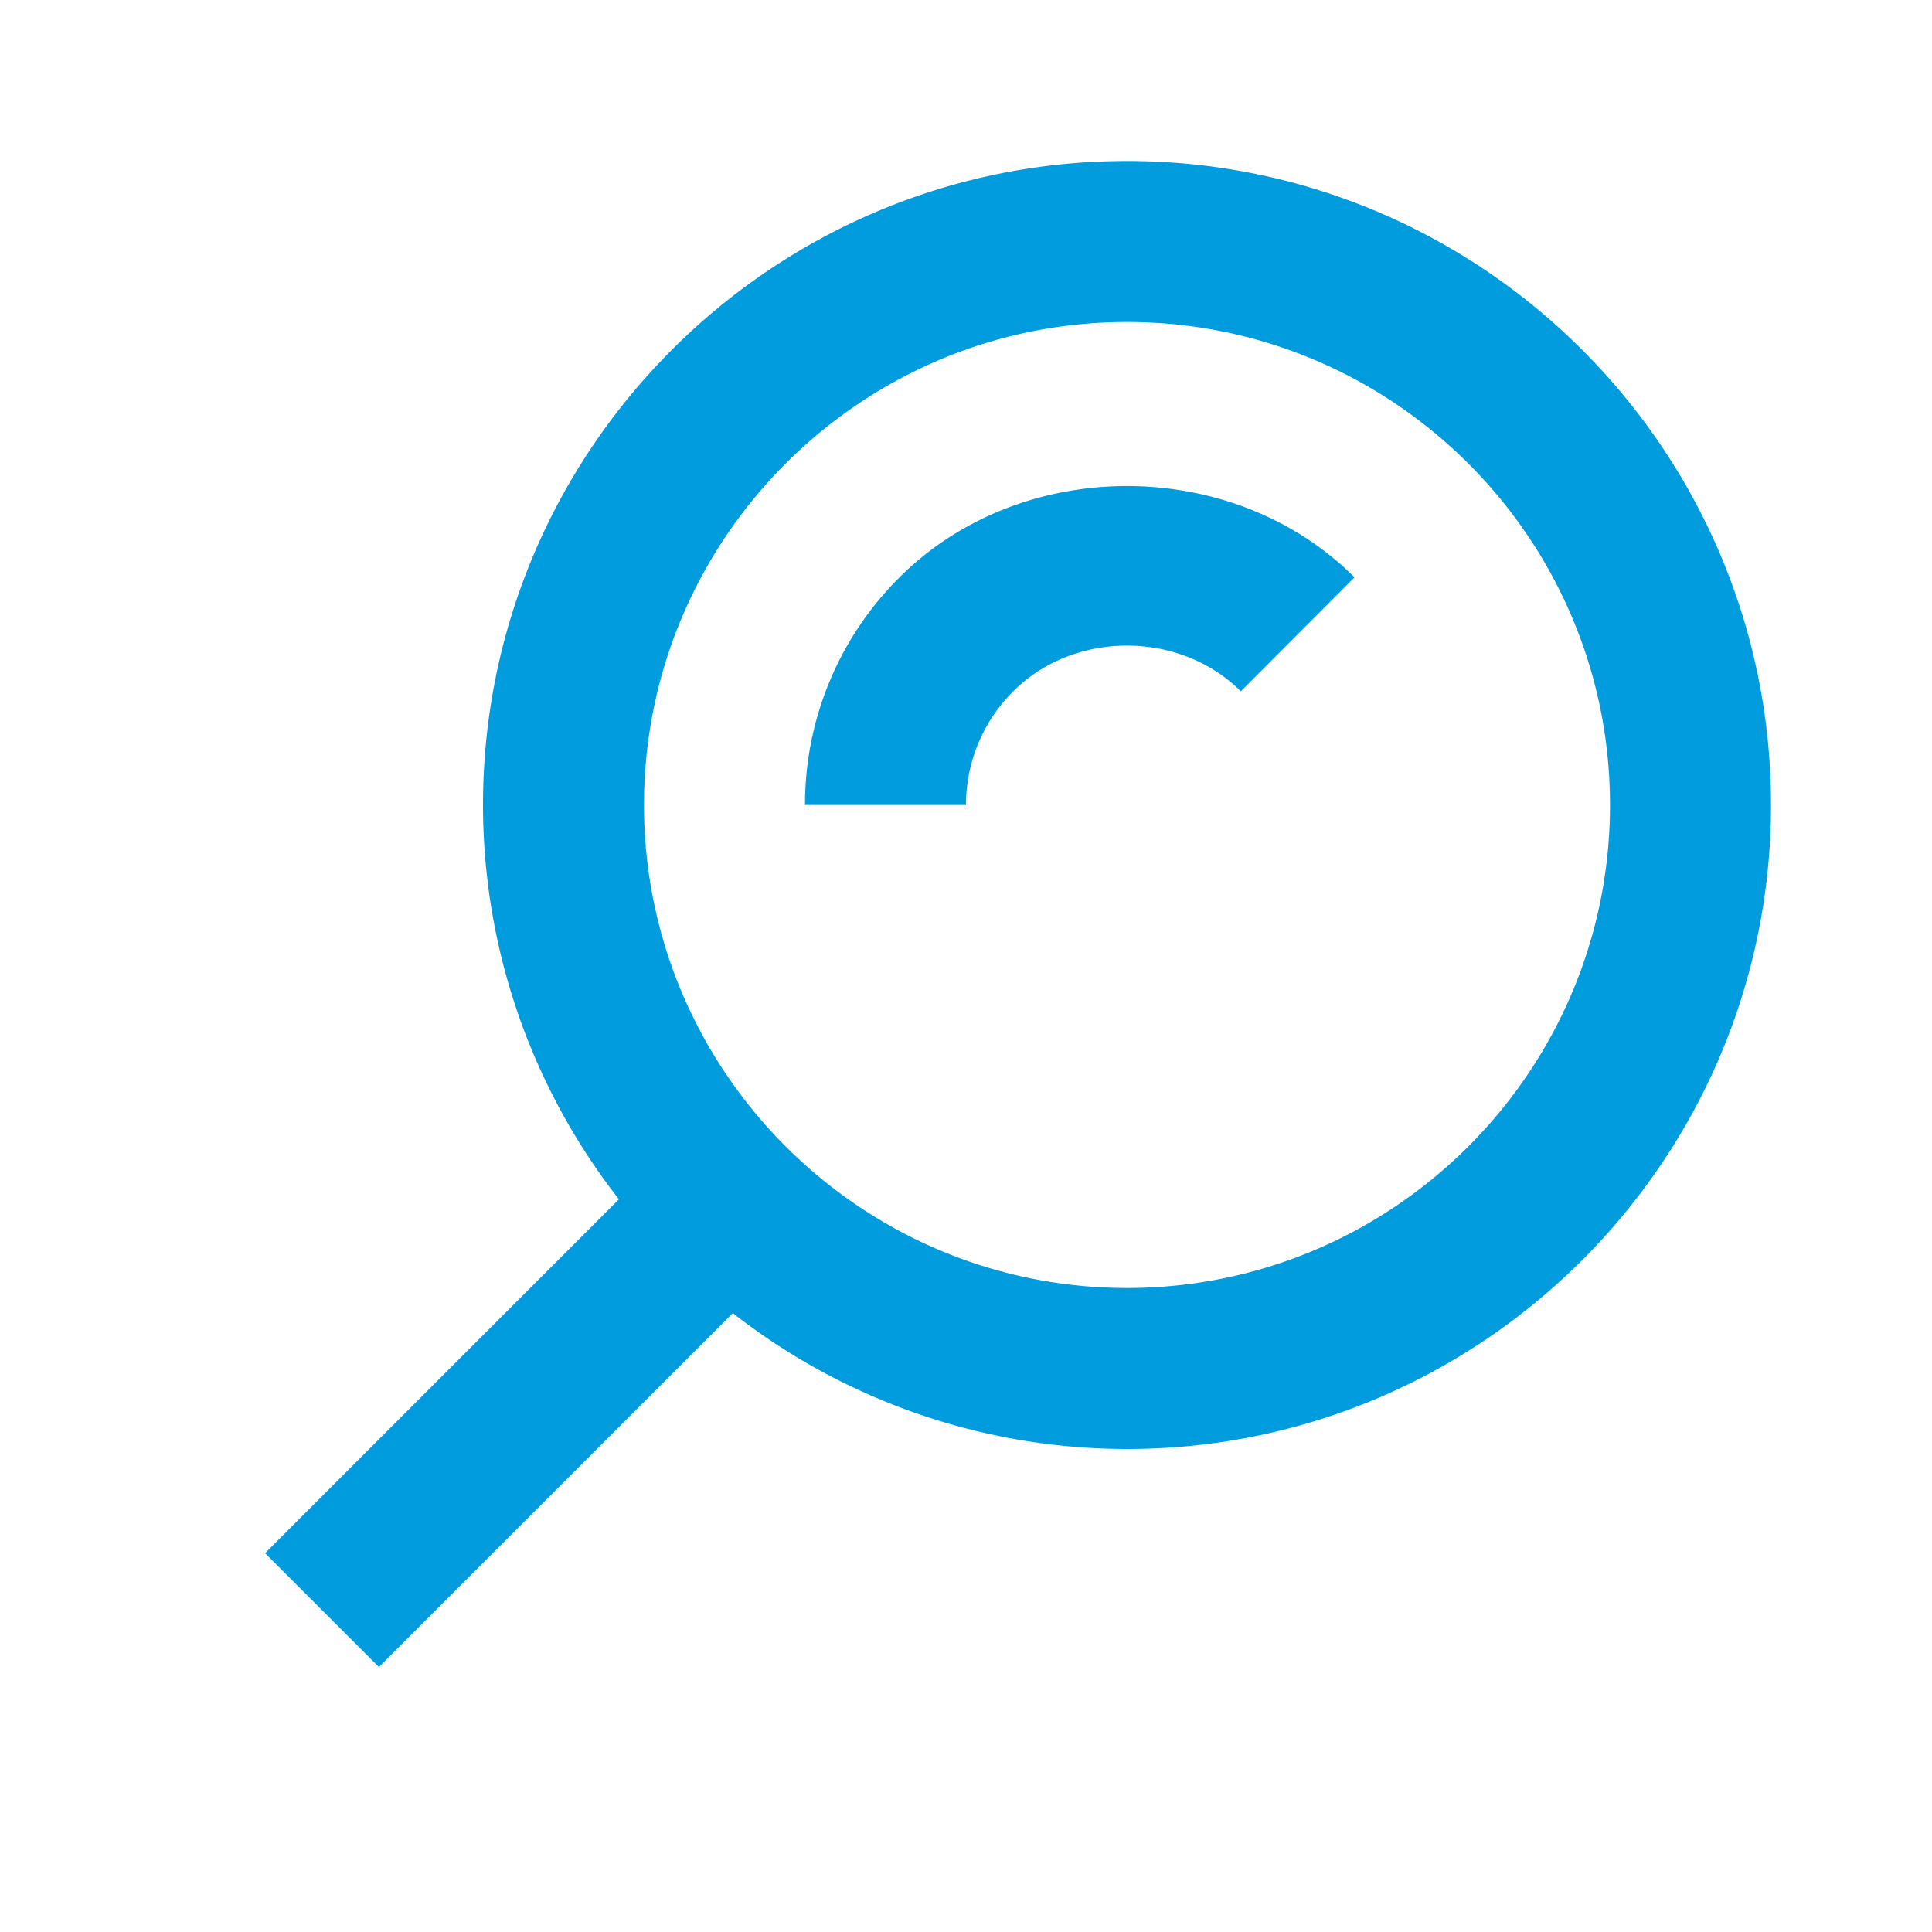 <svg width="114" height="114" fill="none" xmlns="http://www.w3.org/2000/svg"><path d="M66.5 85.5a37.772 37.772 0 01-23.26-8.018L22.357 98.363l-6.716-6.716 20.88-20.882A37.772 37.772 0 0128.5 47.5c0-20.952 17.048-38 38-38s38 17.048 38 38-17.048 38-38 38zm0-66.5C50.782 19 38 31.782 38 47.5S50.782 76 66.5 76 95 63.218 95 47.5 82.218 19 66.5 19z" fill="#019CDE"/><path d="M59.793 40.783A9.457 9.457 0 0057 47.499h-9.5a18.892 18.892 0 015.577-13.433c7.191-7.182 19.66-7.182 26.847 0l-6.707 6.726c-3.61-3.6-9.833-3.59-13.424-.01z" fill="#019CDE"/></svg>